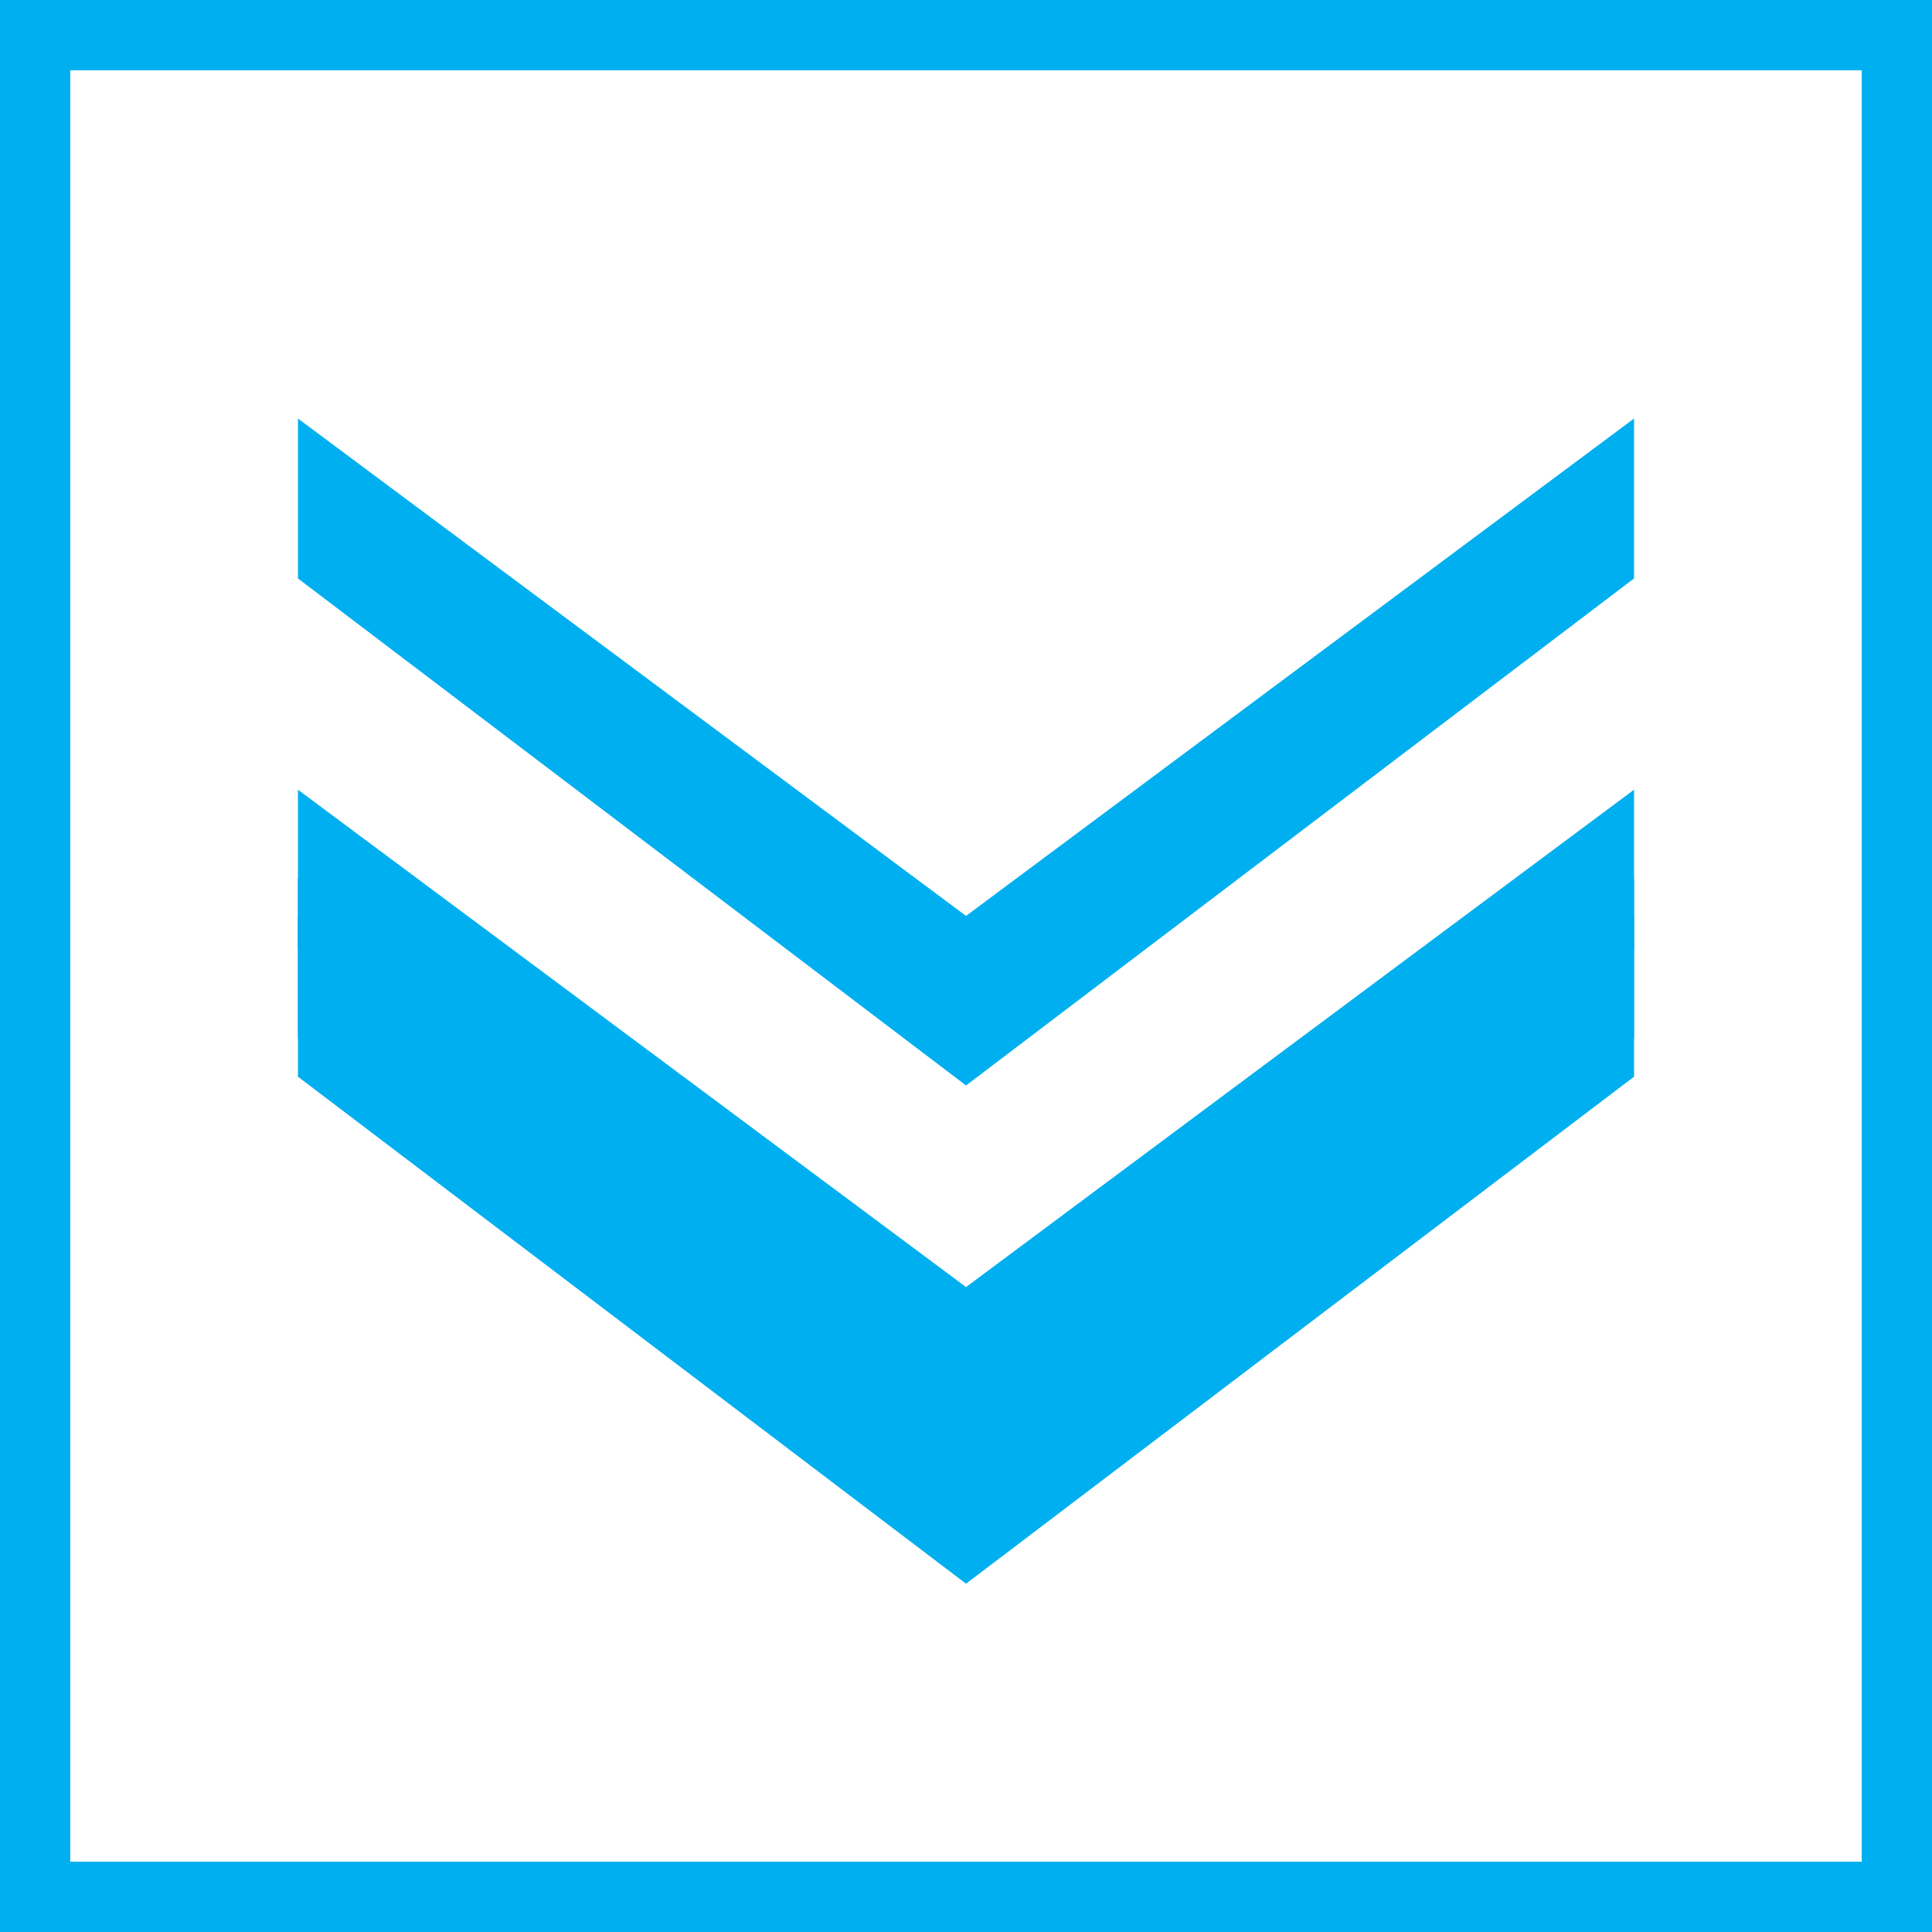 <svg xmlns="http://www.w3.org/2000/svg" xmlns:xlink="http://www.w3.org/1999/xlink" width="55" height="55" viewBox="0 0 55 55">
  <rect x="0" y="0" width="55" height="55" fill="#333333" stroke="none"/>
  <defs>
    <clipPath id="clip-arrow-delta">
      <rect width="55" height="55"/>
    </clipPath>
  </defs>
  <g id="arrow-delta" clip-path="url(#clip-arrow-delta)">
    <rect width="55" height="55" fill="#fff"/>
    <g id="Rectangle_28" data-name="Rectangle 28" fill="#fff" stroke="#00afef" stroke-width="2">
      <rect width="55" height="55" stroke="none"/>
      <rect x="1" y="1" width="53" height="53" fill="none"/>
    </g>
    <g id="_1" data-name="1" transform="translate(8.482 11.915)">
      <path id="Union_2" data-name="Union 2" d="M19.019,14.159,38.036,0V4.552L19.019,18.986ZM0,4.552V0L19.019,14.159v4.827Z" transform="translate(0 0)" fill="#00afef"/>
    </g>
    <g id="_2" data-name="2" transform="translate(8.482 22.481)">
      <path id="Union_3" data-name="Union 3" d="M19.019,14.159,38.036,0V4.552L19.019,18.986ZM0,4.552V0L19.019,14.159v4.827Z" fill="#00afef"/>
      <path id="Union_4" data-name="Union 4" d="M19.019,14.159,38.036,0V4.552L19.019,18.986ZM0,4.552V0L19.019,14.159v4.827Z" transform="translate(0 2.528)" fill="#00afef"/>
      <path id="Union_5" data-name="Union 5" d="M19.019,14.159,38.036,0V4.552L19.019,18.986ZM0,4.552V0L19.019,14.159v4.827Z" transform="translate(0 3.618)" fill="#00afef"/>
    </g>
  </g>
</svg>
